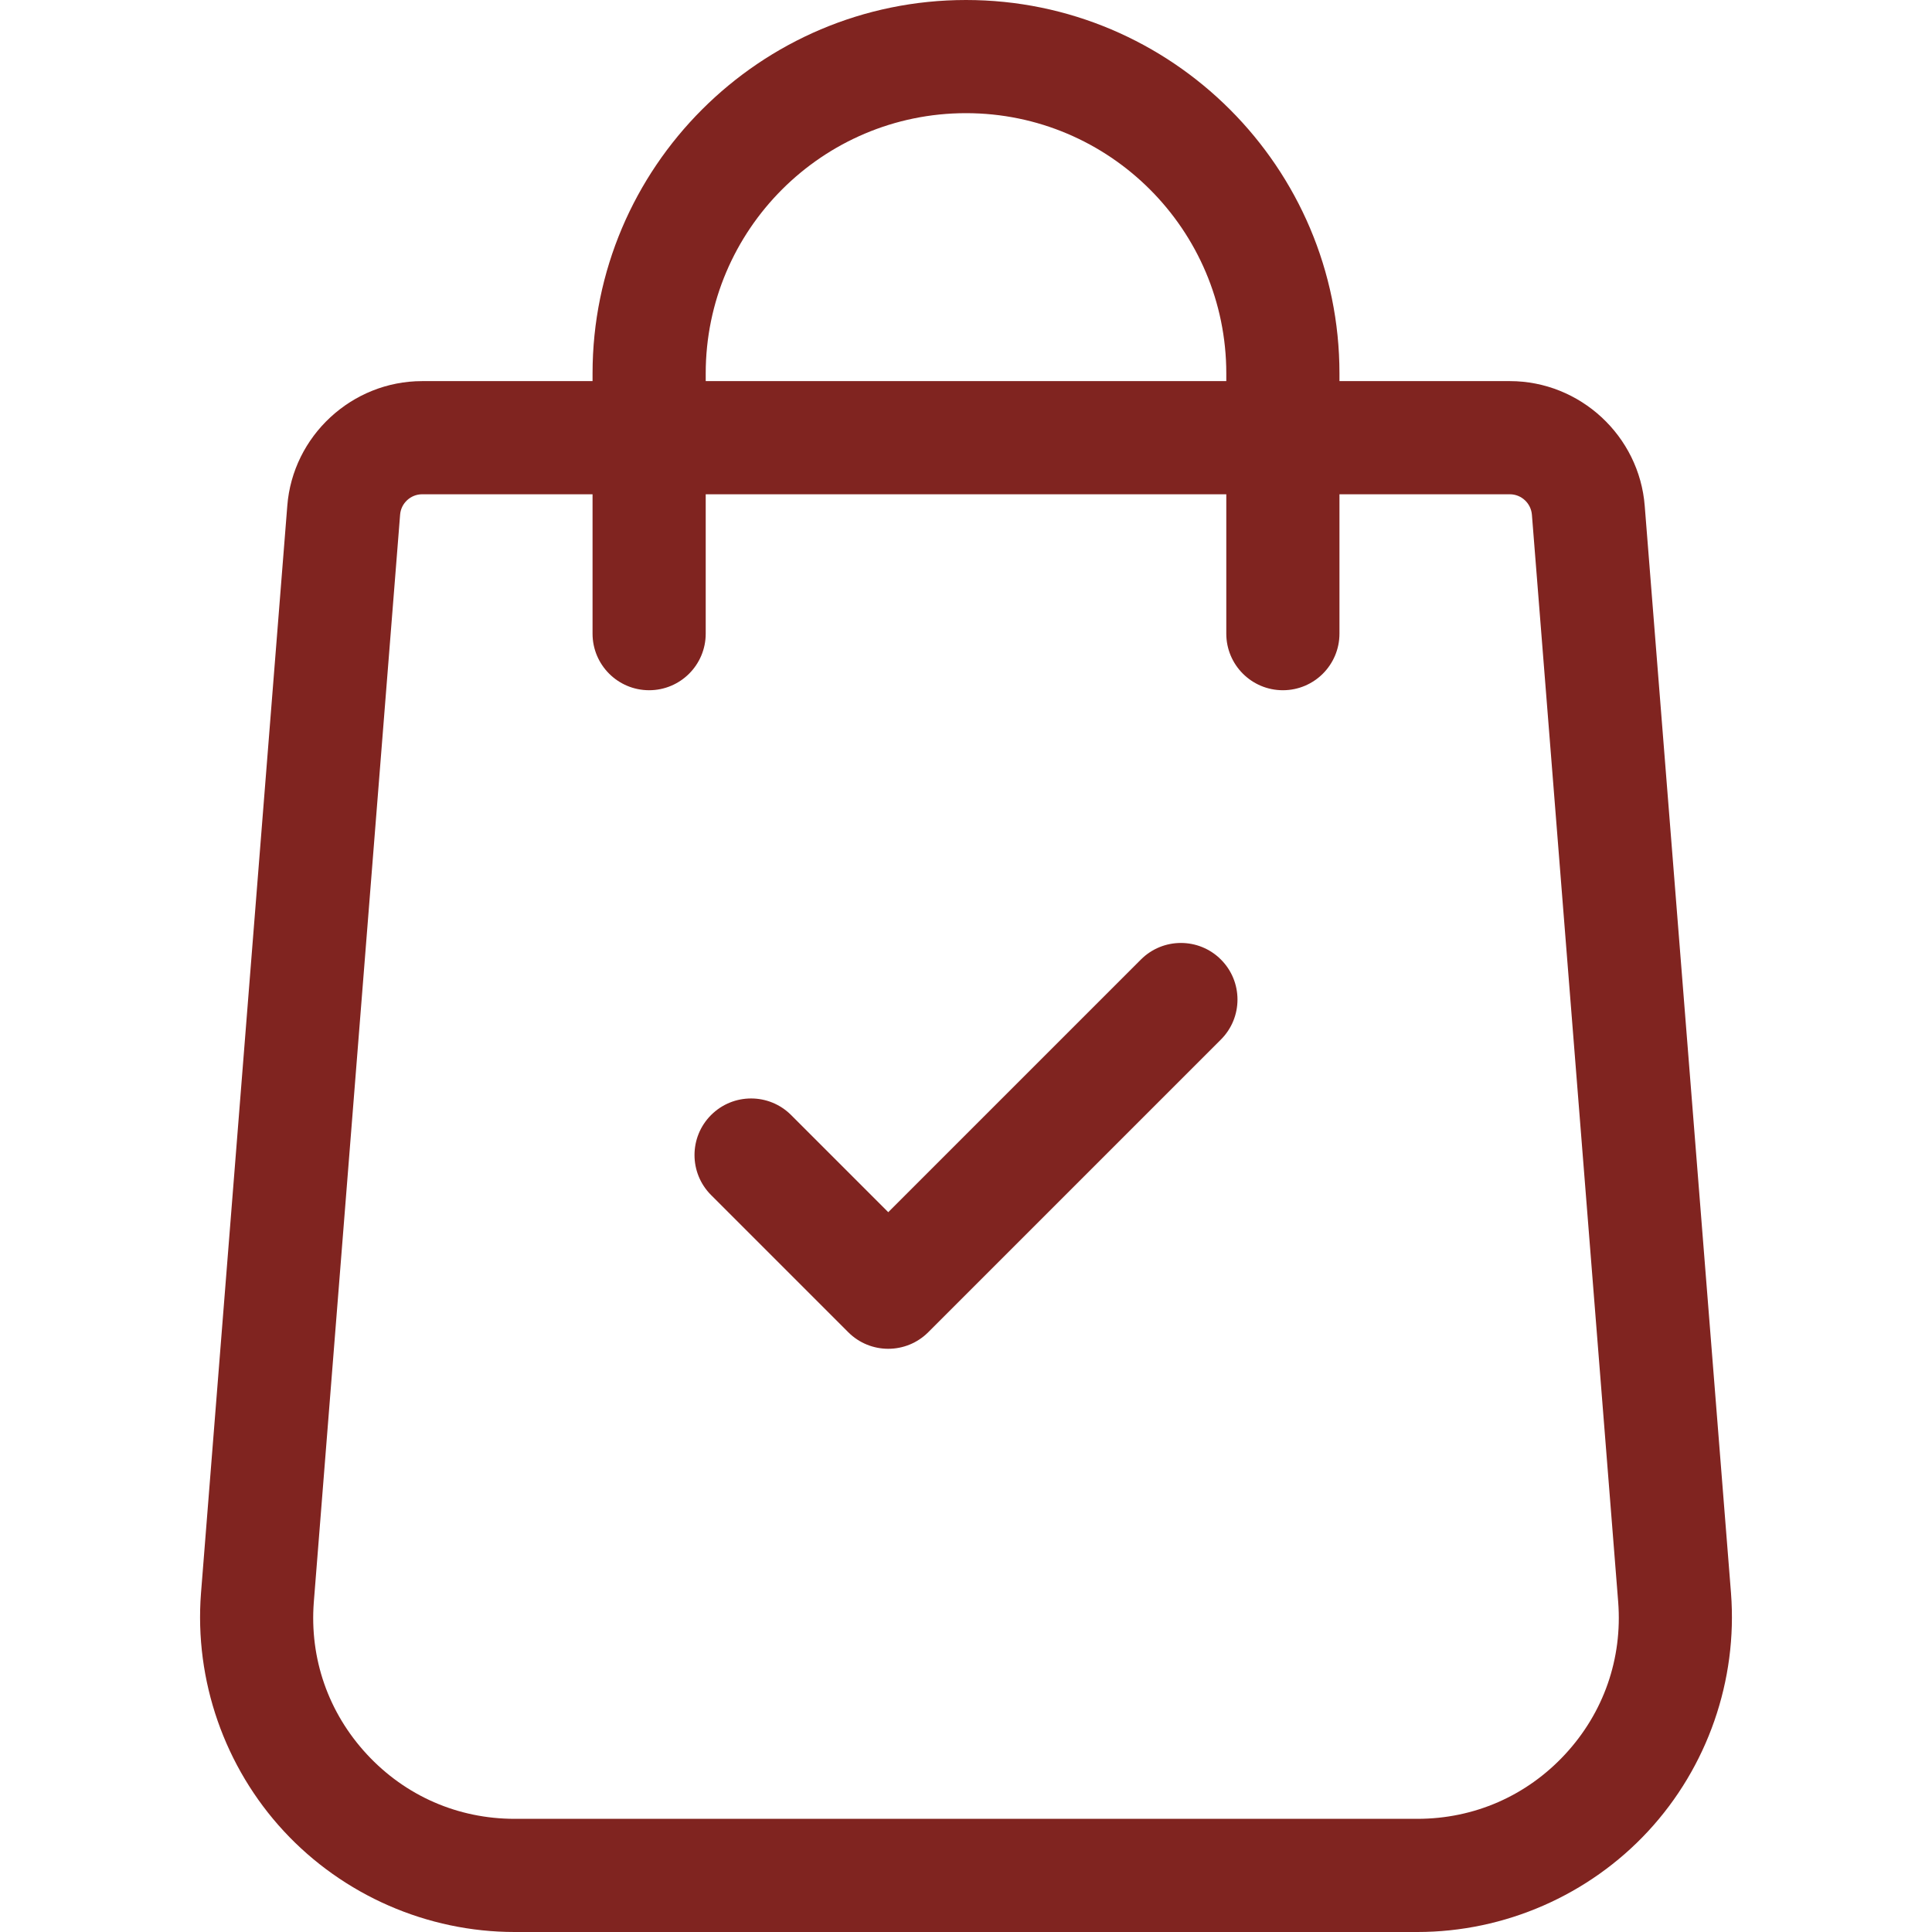 <?xml version="1.0" encoding="iso-8859-1"?>
<!-- Generator: Adobe Illustrator 19.0.0, SVG Export Plug-In . SVG Version: 6.00 Build 0)  -->
<svg version="1.1" id="Capa_1" xmlns="http://www.w3.org/2000/svg" xmlns:xlink="http://www.w3.org/1999/xlink" x="0px" y="0px"
	 viewBox="0 0 512 512" style="enable-background:new 0 0 512 512;" xml:space="preserve">
<g>
	<g>
		<path fill="#802420" d="M458.737,422.218l-22.865-288.116c-1.425-18.562-17.123-33.103-35.739-33.103H354.97v-2.03
			C354.97,44.397,310.573,0,256.001,0s-98.969,44.397-98.969,98.969v2.03H111.87c-18.617,0-34.316,14.54-35.736,33.064
			L53.262,422.257c-1.77,23.075,6.235,46.048,21.961,63.026C90.949,502.261,113.242,512,136.385,512h239.231
			c23.142,0,45.436-9.738,61.163-26.717C452.505,468.304,460.509,445.332,458.737,422.218z M187.022,98.969
			c0-38.035,30.945-68.979,68.979-68.979s68.979,30.945,68.979,68.979v2.03H187.022V98.969z M414.776,464.905
			c-10.218,11.03-24.124,17.105-39.16,17.105h-239.23c-15.036,0-28.942-6.075-39.16-17.105
			c-10.217-11.031-15.211-25.363-14.063-40.315l22.87-288.195c0.232-3.032,2.796-5.406,5.837-5.406h45.162v36.935
			c0,8.281,6.714,14.995,14.995,14.995c8.281,0,14.995-6.714,14.995-14.995v-36.935H324.98v36.935
			c0,8.281,6.714,14.995,14.995,14.995s14.995-6.714,14.995-14.995v-36.935h45.163c3.04,0,5.604,2.375,5.84,5.446l22.865,288.115
			C429.988,439.542,424.993,453.873,414.776,464.905z"/>
	</g>
</g>
<g>
	<g>
		<path fill="#802420" d="M323.556,254.285c-5.854-5.856-15.349-5.856-21.204,0l-66.956,66.956l-25.746-25.746c-5.855-5.856-15.35-5.856-21.206,0
			c-5.856,5.856-5.856,15.35,0,21.206l36.349,36.349c2.928,2.928,6.766,4.393,10.602,4.393s7.675-1.464,10.602-4.393l77.558-77.558
			C329.412,269.635,329.412,260.141,323.556,254.285z"/>
	</g>
</g>
<g>
</g>
<g>
</g>
<g>
</g>
<g>
</g>
<g>
</g>
<g>
</g>
<g>
</g>
<g>
</g>
<g>
</g>
<g>
</g>
<g>
</g>
<g>
</g>
<g>
</g>
<g>
</g>
<g>
</g>
</svg>
